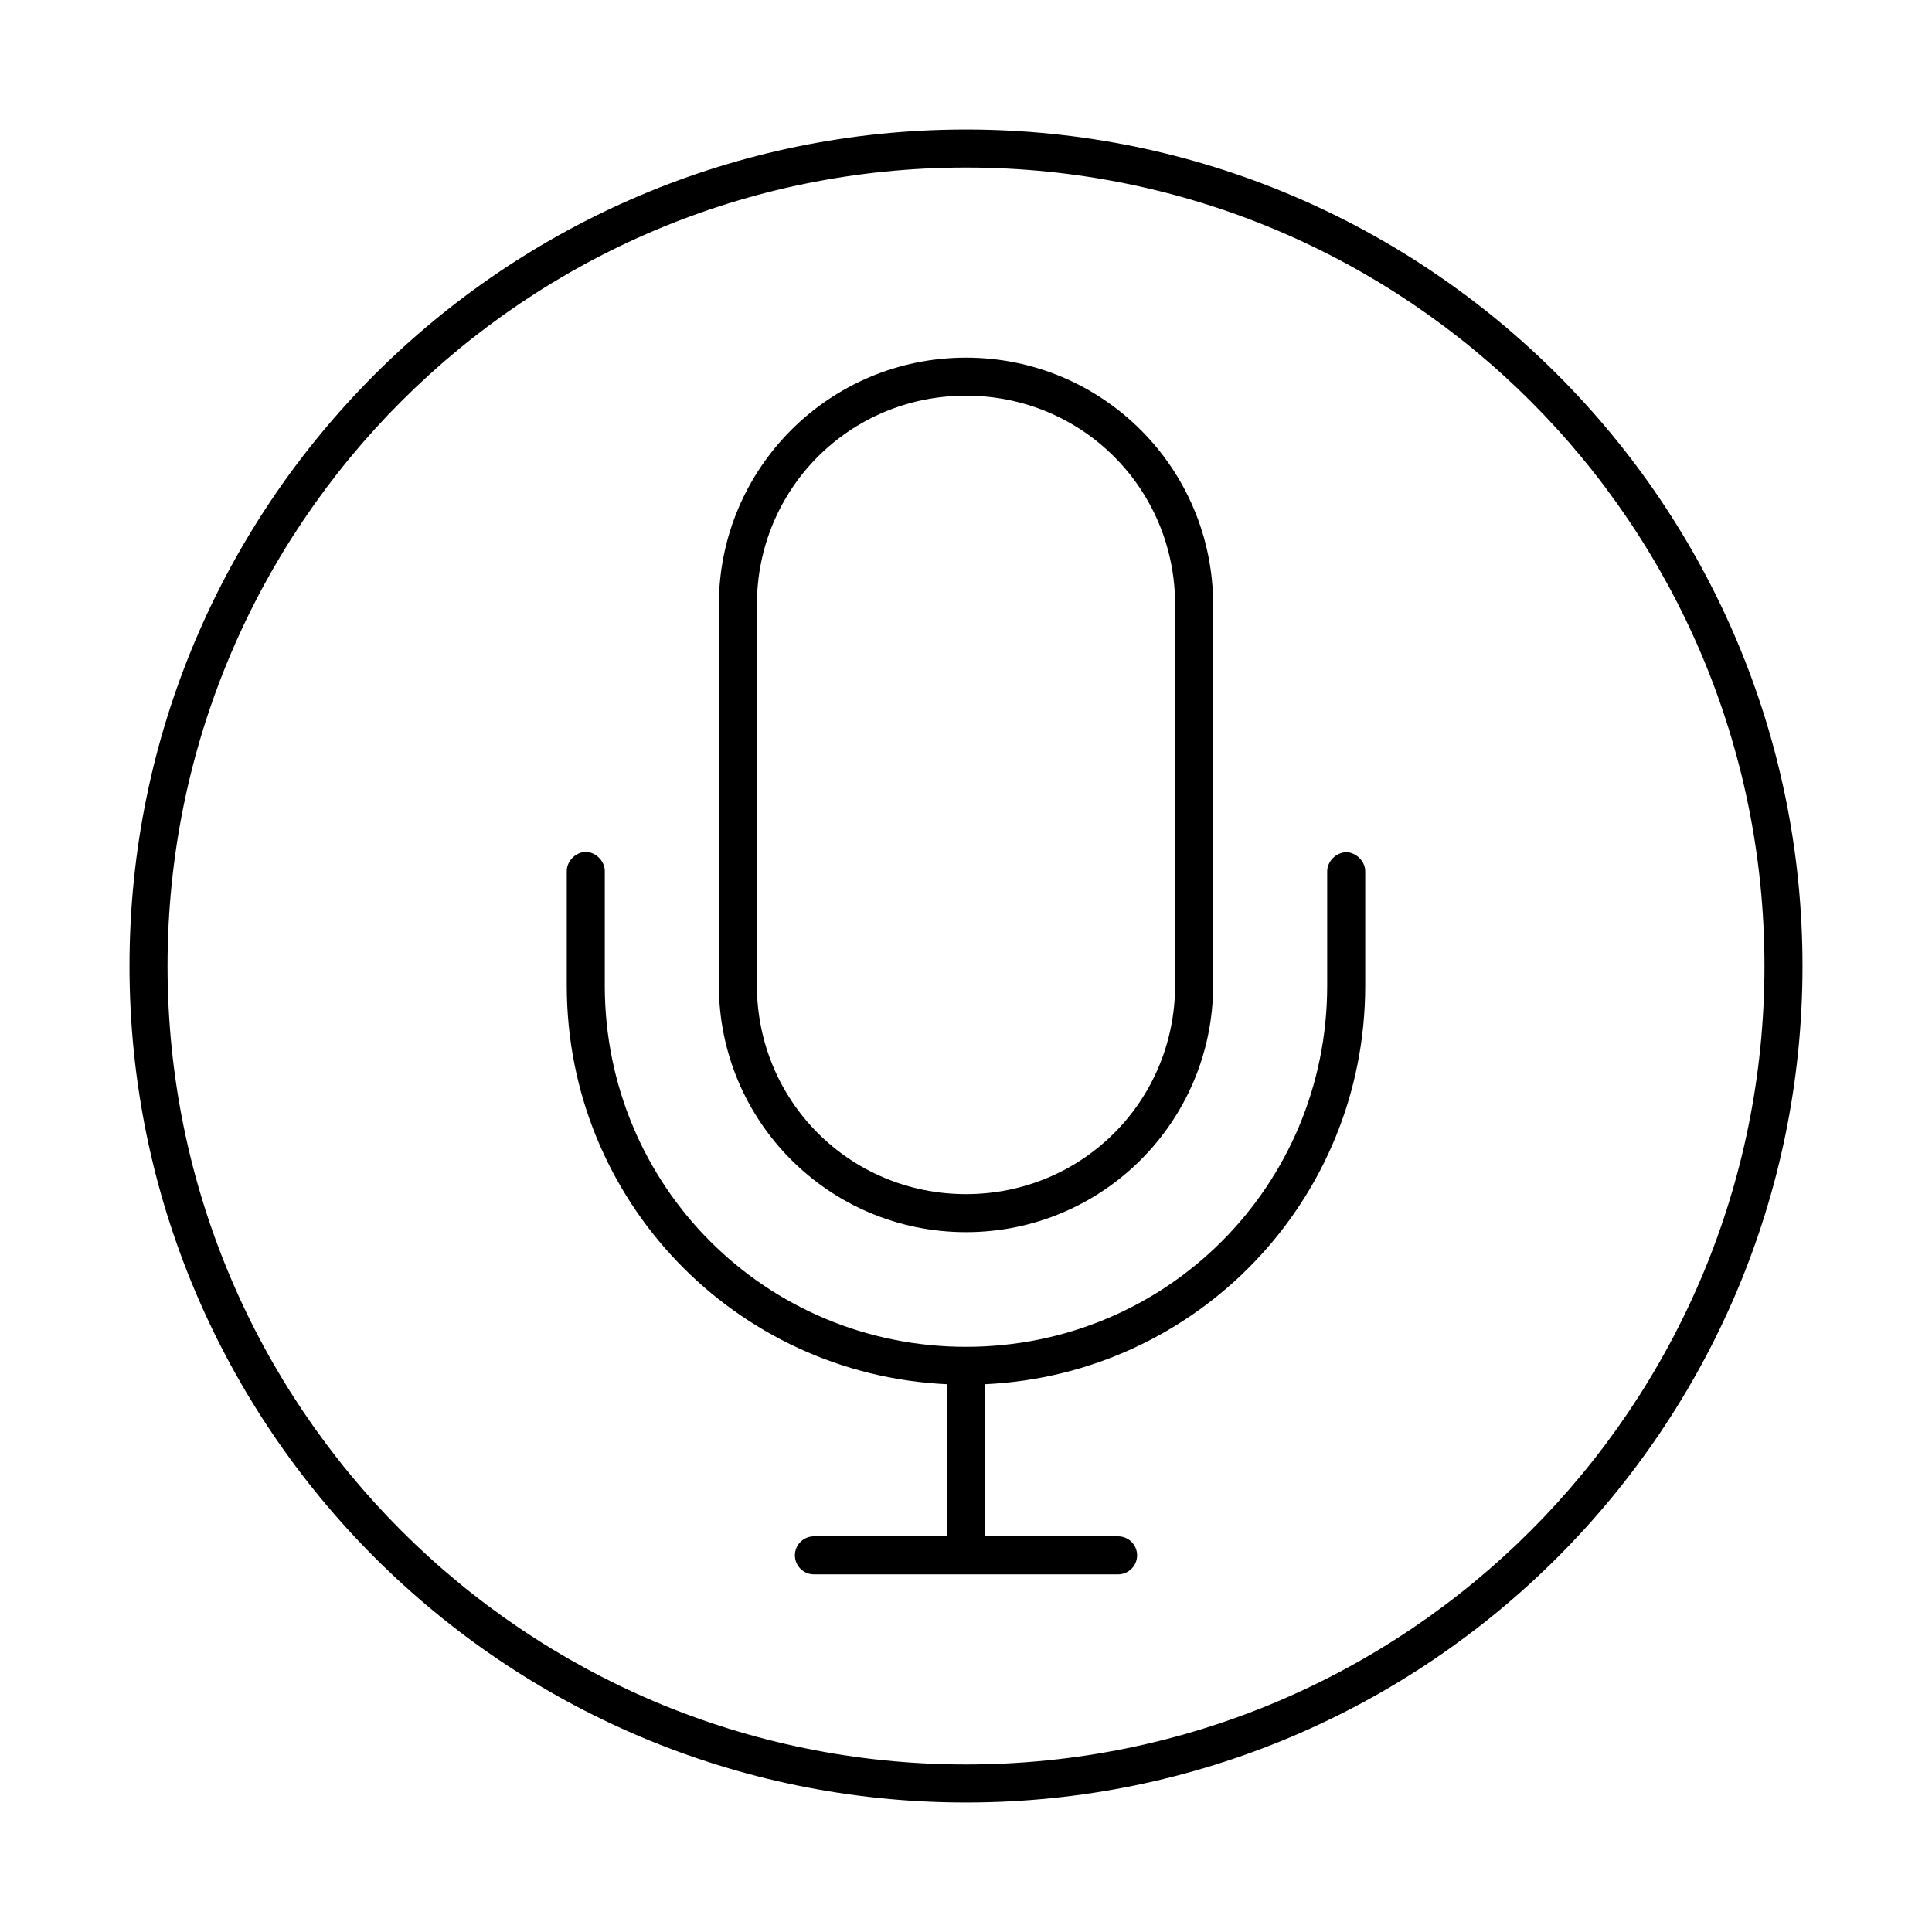 <?xml version="1.0" encoding="UTF-8"?>
<!-- Uploaded to: ICON Repo, www.svgrepo.com, Generator: ICON Repo Mixer Tools -->
<svg fill="#000000" width="800px" height="800px" version="1.1" viewBox="144 144 512 512" xmlns="http://www.w3.org/2000/svg">
 <path d="m400 178.32c-122.37 0-221.68 99.309-221.68 221.68s99.309 221.68 221.68 221.68 221.68-99.309 221.68-221.68-99.309-221.68-221.68-221.68zm0 10.078c116.92 0 211.6 94.676 211.6 211.6 0 116.92-94.676 211.6-211.6 211.6-116.92 0-211.6-94.676-211.6-211.6 0-116.92 94.676-211.6 211.6-211.6zm0 50.383c-36.195 0-65.496 29.297-65.496 65.496v100.76c0 36.195 29.297 65.496 65.496 65.496 36.195 0 65.496-29.297 65.496-65.496v-100.76c0-36.195-29.297-65.496-65.496-65.496zm0 10.078c30.789 0 55.418 24.629 55.418 55.418v100.76c0 30.789-24.629 55.418-55.418 55.418s-55.418-24.629-55.418-55.418v-100.76c0-30.789 24.629-55.418 55.418-55.418zm-100.76 120.91c-2.691 0-5.121 2.504-5.039 5.195v30.23c0 56.855 44.562 103.05 100.76 105.64v40.305h-35.266c-2.781 0-5.039 2.254-5.039 5.039 0 2.781 2.254 5.039 5.039 5.039h80.609c2.781 0 5.039-2.254 5.039-5.039 0-2.781-2.254-5.039-5.039-5.039h-35.266v-40.305c56.199-2.598 100.76-48.789 100.76-105.64v-30.23c0.035-2.66-2.375-5.109-5.039-5.109-2.66 0-5.074 2.449-5.039 5.109v30.23c0 53.117-42.605 95.723-95.723 95.723s-95.723-42.605-95.723-95.723v-30.23c0.082-2.691-2.348-5.195-5.039-5.195z"/>
</svg>